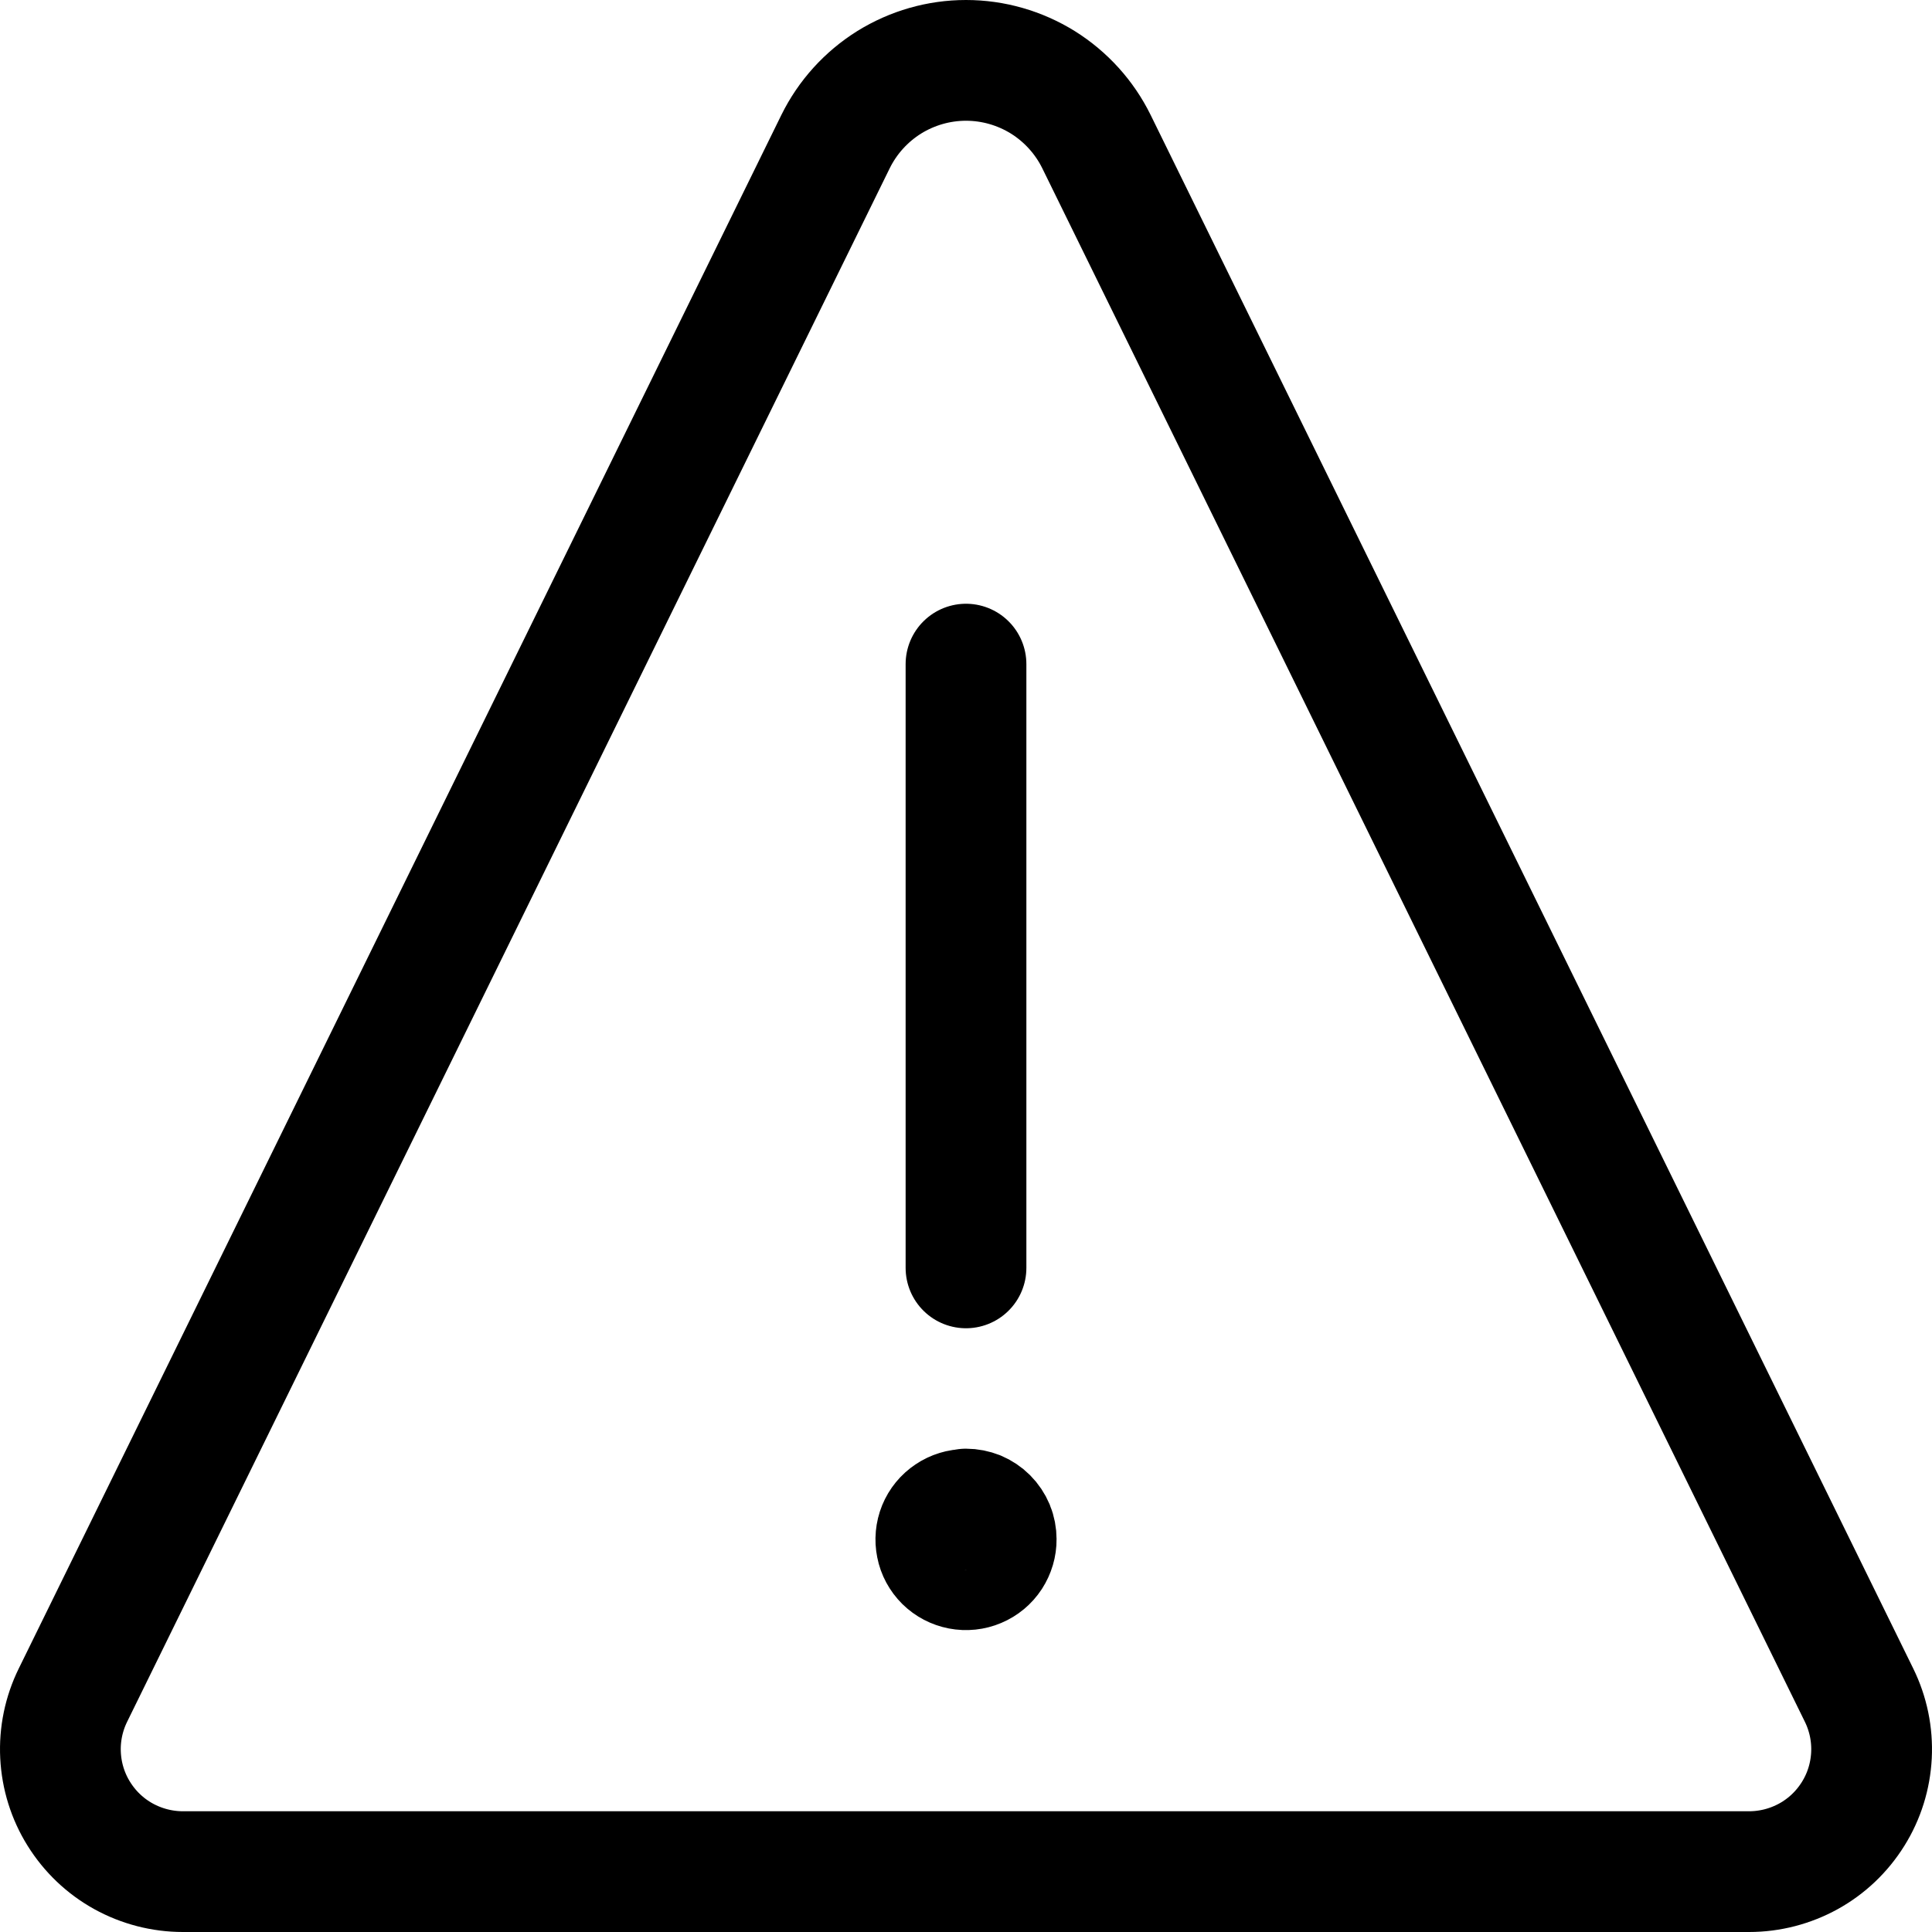 <svg width="24" height="24" viewBox="0 0 24 24" fill="none" xmlns="http://www.w3.org/2000/svg">
<path d="M12 18.75C11.926 18.75 11.853 18.772 11.791 18.814C11.729 18.855 11.681 18.914 11.653 18.982C11.625 19.051 11.618 19.127 11.633 19.2C11.647 19.273 11.683 19.339 11.736 19.392C11.789 19.444 11.856 19.479 11.929 19.493C12.002 19.507 12.078 19.499 12.146 19.47C12.215 19.441 12.273 19.393 12.314 19.33C12.354 19.268 12.376 19.195 12.375 19.121C12.375 19.072 12.366 19.023 12.347 18.977C12.328 18.932 12.3 18.89 12.265 18.855C12.231 18.821 12.189 18.793 12.144 18.774C12.098 18.756 12.049 18.746 12 18.746M12 15.75V8.25M13.621 1.76C13.472 1.457 13.241 1.202 12.955 1.023C12.668 0.845 12.338 0.75 12 0.75C11.662 0.75 11.332 0.845 11.045 1.023C10.759 1.202 10.528 1.457 10.379 1.76L0.906 21.058C0.792 21.29 0.739 21.547 0.752 21.805C0.765 22.064 0.843 22.314 0.98 22.533C1.117 22.753 1.307 22.934 1.533 23.059C1.759 23.184 2.014 23.25 2.272 23.25H21.728C21.986 23.25 22.241 23.184 22.467 23.059C22.693 22.934 22.883 22.753 23.02 22.533C23.157 22.314 23.235 22.064 23.248 21.805C23.261 21.547 23.208 21.29 23.094 21.058L13.621 1.76Z" stroke="black" stroke-width="1.5" stroke-linecap="round" stroke-linejoin="round"/>
</svg>
